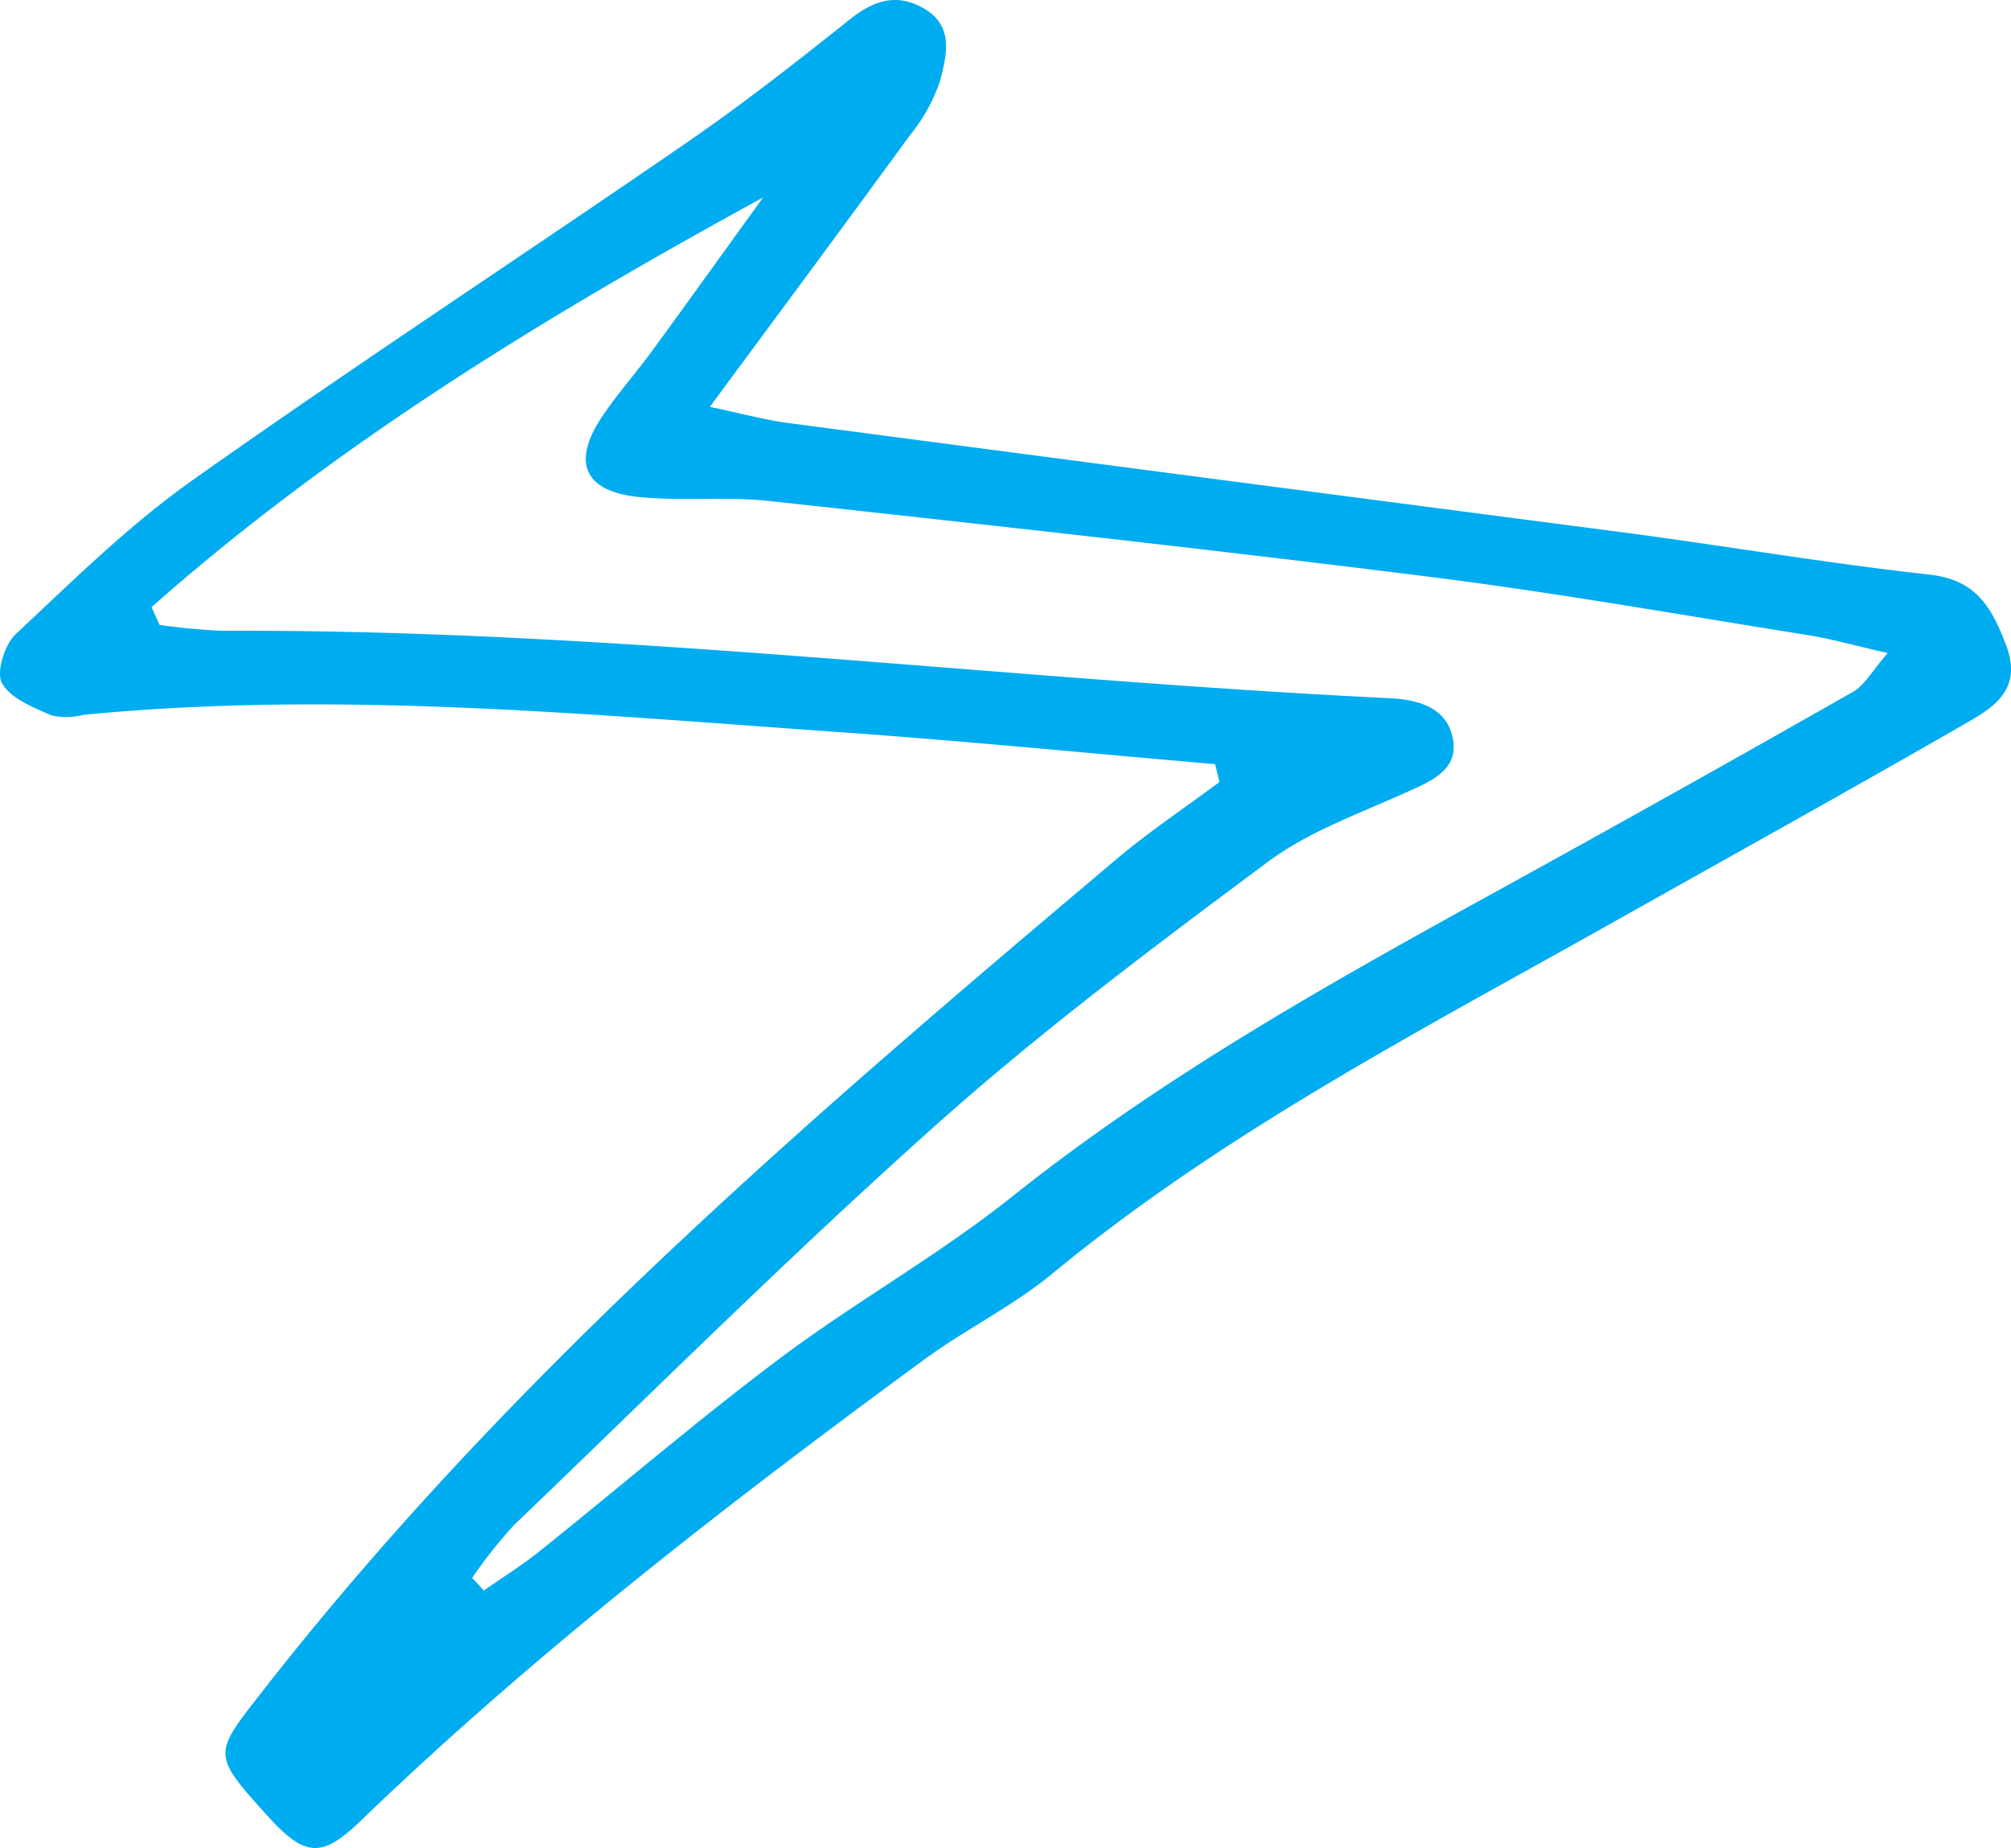 <svg xmlns="http://www.w3.org/2000/svg" id="Group_193" data-name="Group 193" width="168.037" height="154.393" viewBox="0 0 168.037 154.393"><path id="Path_350" data-name="Path 350" d="M1226.708,1777.042c-10.532-.908-21.054-1.948-31.595-2.69-20.961-1.472-41.917-3.48-62.962-1.431a5.824,5.824,0,0,1-2.68.049c-1.521-.673-3.418-1.408-4.132-2.691-.51-.911.217-3.231,1.154-4.108,4.768-4.463,9.472-9.11,14.783-12.866,13.627-9.637,27.6-18.778,41.354-28.244,4.649-3.2,9.107-6.7,13.526-10.22,1.984-1.581,3.886-2.253,6.173-.958,2.611,1.48,1.93,3.964,1.4,6.052a14.454,14.454,0,0,1-2.572,4.625c-5.3,7.283-10.68,14.512-16.672,22.631,2.776.582,4.629,1.1,6.517,1.345q34.958,4.606,69.922,9.158c8.491,1.123,16.941,2.567,25.45,3.509,3.883.427,5.187,2.662,6.411,5.862,1.386,3.627-.867,5.136-3.185,6.471-9.989,5.749-20.066,11.337-30.115,16.982-15.942,8.954-32.2,17.394-46.417,29.119-3.3,2.717-7.242,4.629-10.7,7.169-16.39,12.026-32.464,24.449-47.131,38.583-3.167,3.053-4.6,2.967-7.712-.477-4.714-5.223-4.543-5.141-.329-10.532,20.615-26.382,45.868-47.982,71.285-69.417,2.73-2.3,5.718-4.292,8.587-6.427Zm-88.87-13.122c.222.5.445,1,.667,1.49a51.015,51.015,0,0,0,5.229.489c32.625-.147,64.993,4.057,97.514,5.63,2.533.122,4.771.823,5.3,3.268.588,2.737-1.806,3.673-3.969,4.646-3.9,1.757-8.072,3.24-11.451,5.751-9.41,7-18.837,14.056-27.582,21.849-12.142,10.825-23.688,22.32-35.439,33.584a39.207,39.207,0,0,0-3.482,4.4l.973,1.05c1.555-1.082,3.172-2.088,4.649-3.27,6.7-5.363,13.218-10.967,20.082-16.116,6.318-4.734,13.283-8.628,19.446-13.544,12.633-10.069,26.625-17.878,40.691-25.616q14.832-8.162,29.541-16.532c.981-.559,1.6-1.754,2.9-3.239-2.771-.631-4.706-1.183-6.675-1.5-10.5-1.671-20.972-3.532-31.512-4.859-18.385-2.308-36.808-4.328-55.232-6.341-3.58-.391-7.249.013-10.843-.329-4.7-.445-5.756-2.926-3.084-6.843,1.27-1.863,2.776-3.562,4.111-5.389,3.107-4.251,6.176-8.533,9.26-12.8C1170.646,1739.688,1153.2,1750.33,1137.838,1763.92Z" transform="translate(-1125.171 -1713.2)" fill="#00acf0" fill-rule="evenodd"></path></svg>